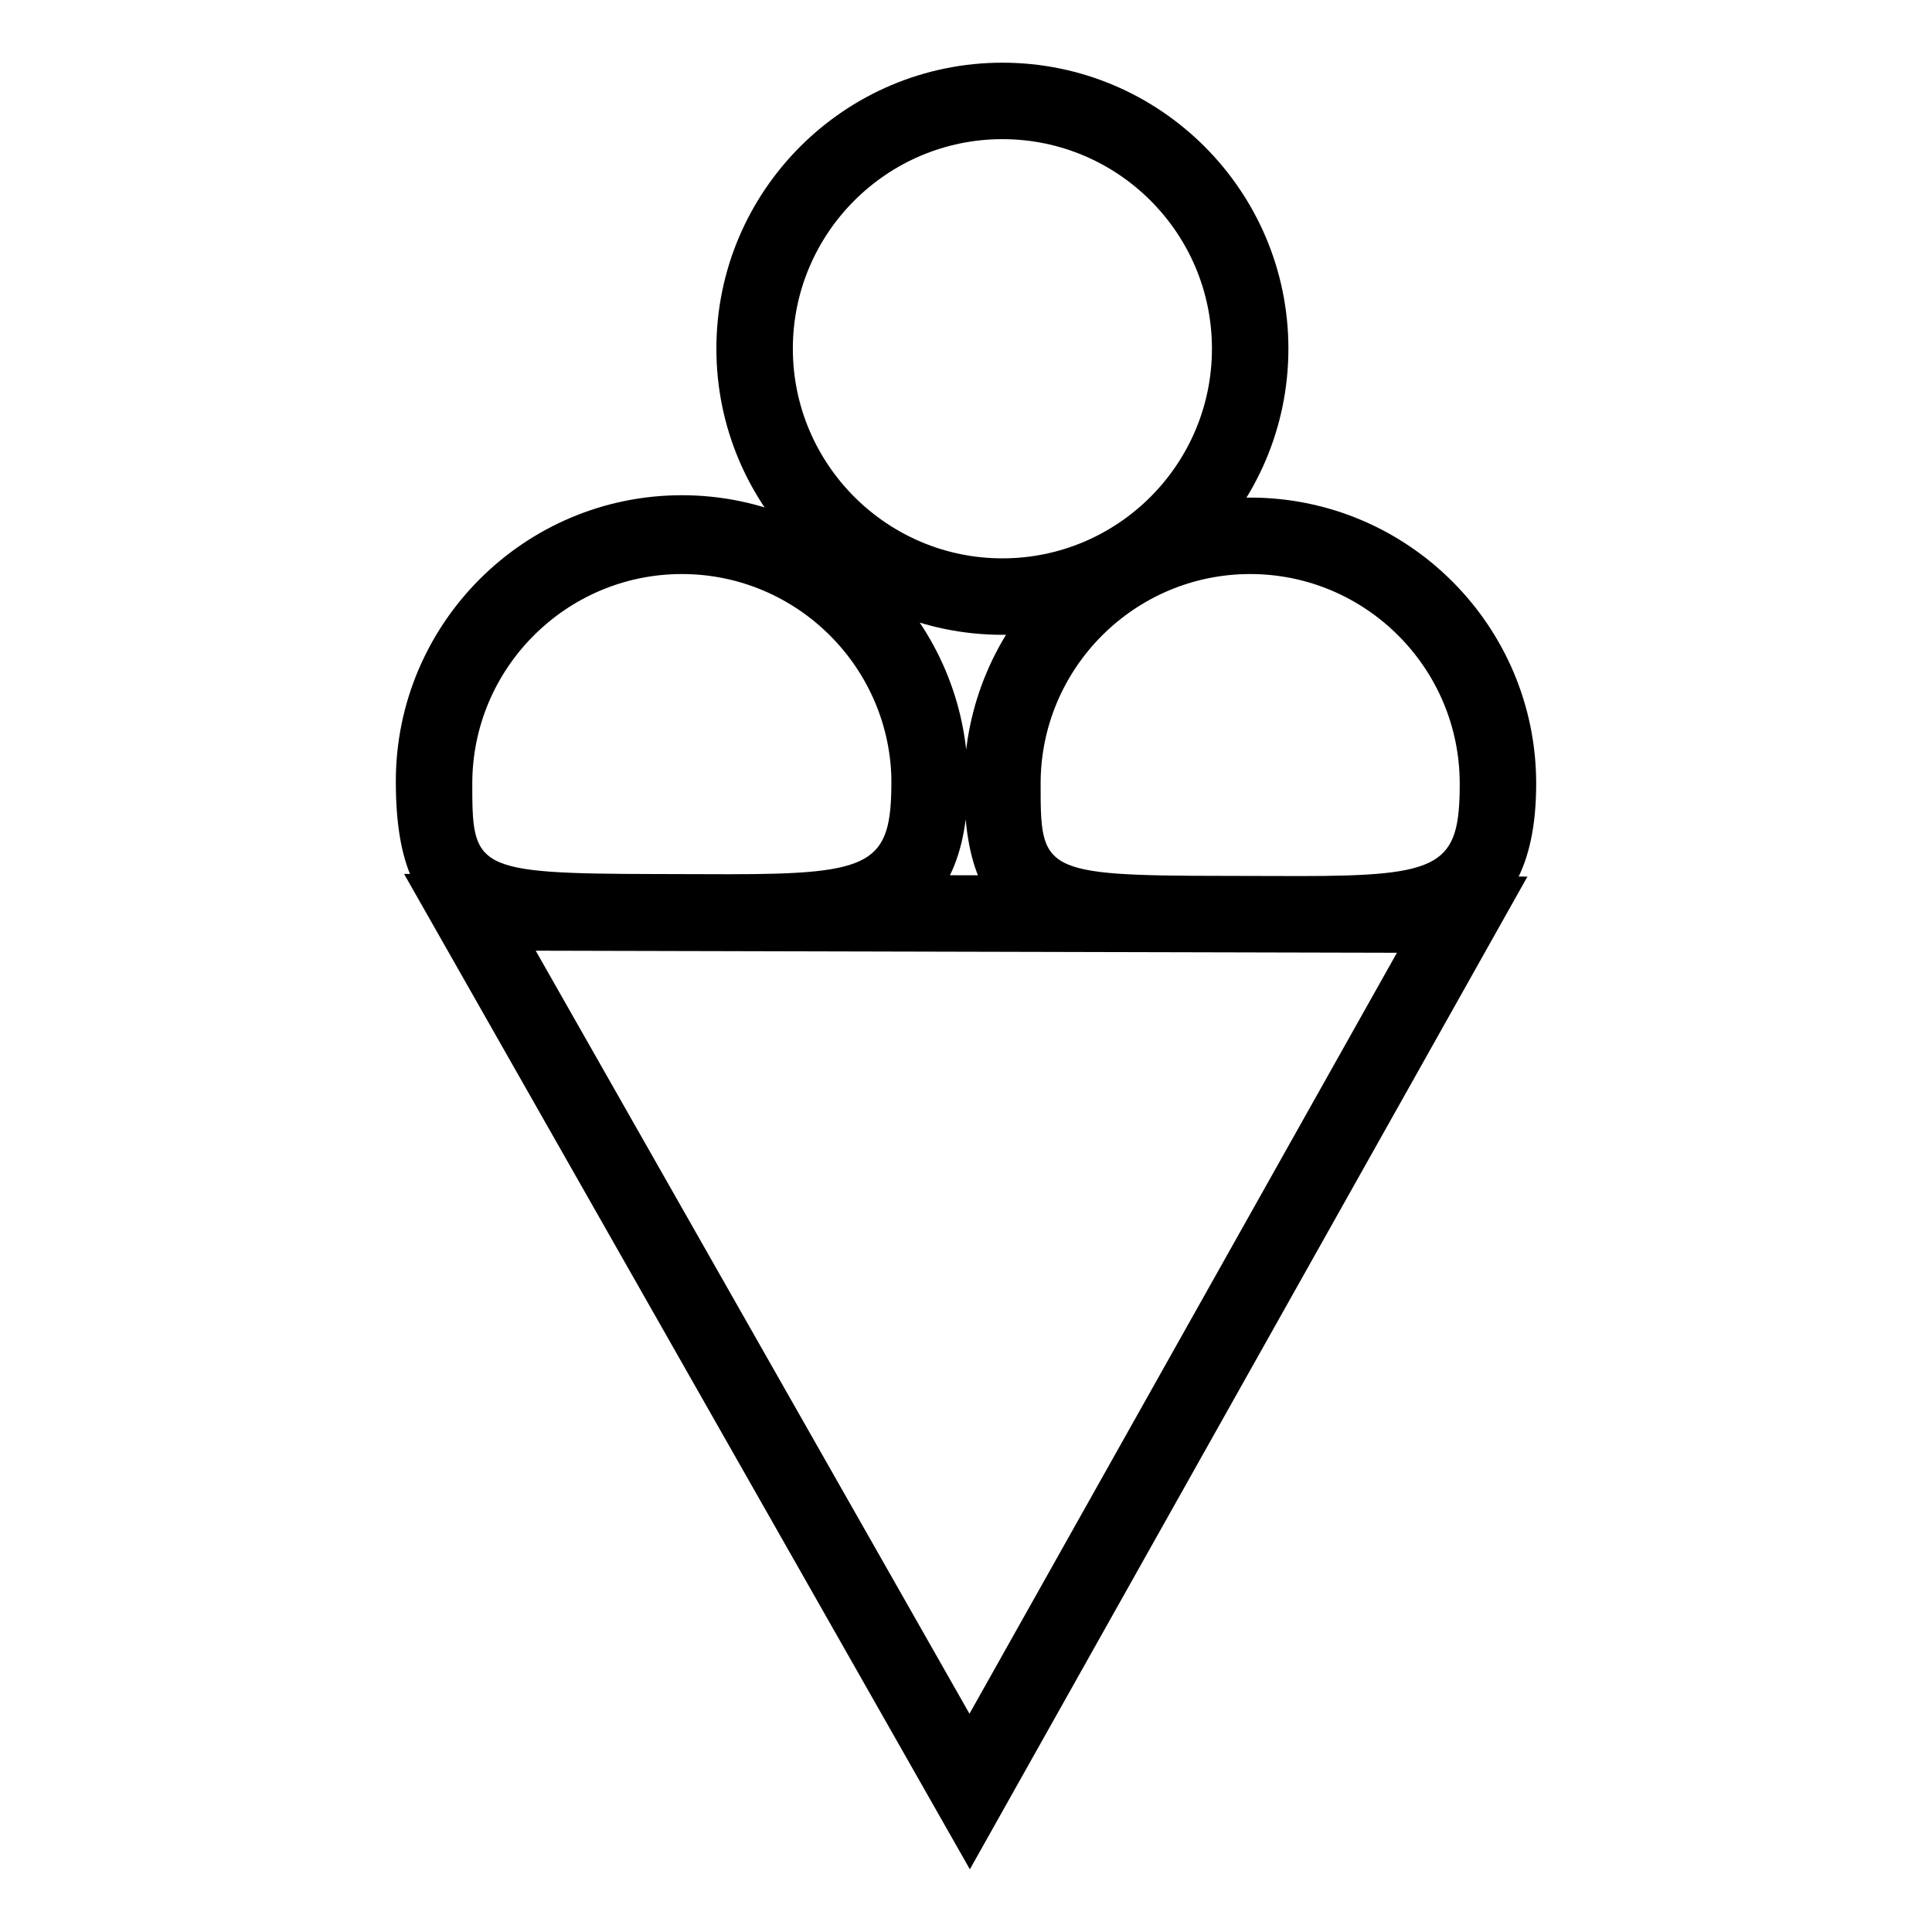 <?xml version="1.0" encoding="UTF-8"?>
<svg width="40px" height="40px" viewBox="0 0 40 40" version="1.1" xmlns="http://www.w3.org/2000/svg" xmlns:xlink="http://www.w3.org/1999/xlink">
    <!-- Generator: Sketch 52.4 (67378) - http://www.bohemiancoding.com/sketch -->
    <title>Artboard Copy</title>
    <desc>Created with Sketch.</desc>
    <g id="Artboard-Copy" stroke="none" stroke-width="1" fill="none" fill-rule="evenodd">
        <g id="进口食品" transform="translate(1, 1)" fill="#000000">
            <rect id="Rectangle" opacity="0" x="0" y="0" width="38" height="38"></rect>
            <path d="M19.754,12.143 C16.49,12.143 13.832,9.485 13.832,6.219 C13.832,2.953 16.488,0.298 19.754,0.298 C23.02,0.298 25.675,2.953 25.675,6.219 C25.675,9.485 23.017,12.143 19.754,12.143 Z M19.754,1.881 C17.362,1.881 15.415,3.827 15.415,6.219 C15.415,8.611 17.362,10.56 19.754,10.56 C22.146,10.56 24.092,8.613 24.092,6.219 C24.092,3.825 22.146,1.881 19.754,1.881 Z M19.04,15.225 L17.457,15.225 C17.457,12.833 15.51,10.885 13.118,10.885 C10.727,10.885 8.778,12.831 8.778,15.225 L7.195,15.225 C7.195,11.959 9.853,9.302 13.118,9.302 C16.382,9.302 19.04,11.959 19.04,15.225 Z M25.897,18.721 L24.328,18.717 C20.754,18.715 18.962,18.713 18.962,15.225 C18.962,11.959 21.618,9.302 24.884,9.302 C28.15,9.302 30.805,11.959 30.805,15.225 C30.805,18.721 28.42,18.721 25.897,18.721 Z M24.884,10.885 C22.492,10.885 20.545,12.831 20.545,15.225 C20.545,17.024 20.545,17.132 24.328,17.134 L25.897,17.138 C28.848,17.138 29.222,16.923 29.222,15.225 C29.222,12.833 27.276,10.885 24.884,10.885 Z M14.09,18.683 L12.593,18.679 C9,18.675 7.195,18.671 7.195,15.177 C7.195,11.911 9.853,9.253 13.118,9.253 C16.382,9.253 19.04,11.911 19.04,15.177 C19.04,18.683 16.636,18.683 14.09,18.683 Z M13.118,10.836 C10.727,10.836 8.778,12.783 8.778,15.177 C8.778,16.982 8.778,17.089 12.595,17.096 L14.09,17.1 C17.079,17.1 17.455,16.883 17.455,15.177 C17.457,12.785 15.51,10.836 13.118,10.836 Z M19.08,37.702 L7.366,17.094 L30.624,17.149 L19.08,37.702 Z M10.091,18.683 L19.072,34.481 L27.922,18.726 L10.091,18.683 Z" id="Shape" fill-rule="nonzero"></path>
        </g>
    </g>
</svg>